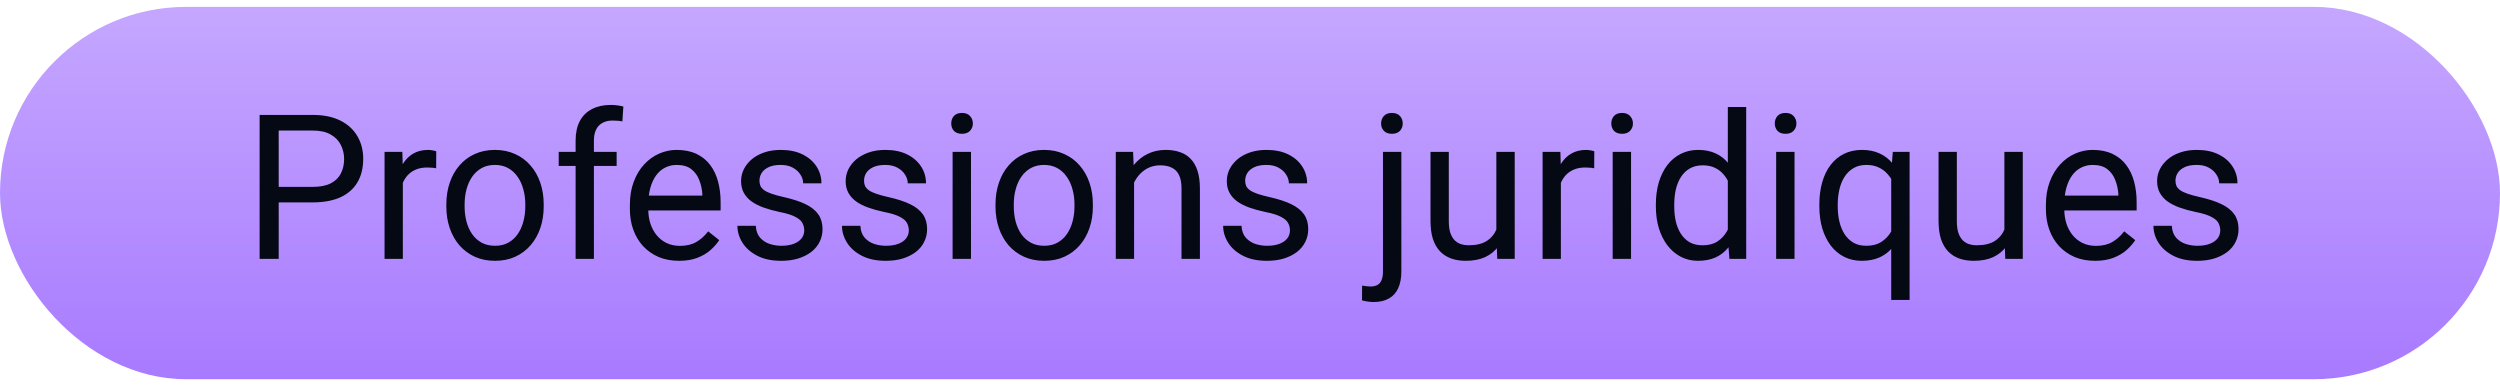 <svg xmlns="http://www.w3.org/2000/svg" width="247" height="38" viewBox="0 0 247 38" fill="none"><rect y="0.679" width="247" height="36.787" rx="18.394" fill="url(#paint0_linear_41_1215)"></rect><path d="M30.895 19.996H27.096V18.463H30.895C31.63 18.463 32.226 18.346 32.682 18.112C33.137 17.877 33.469 17.552 33.678 17.135C33.893 16.718 34 16.243 34 15.709C34 15.221 33.893 14.762 33.678 14.332C33.469 13.903 33.137 13.557 32.682 13.297C32.226 13.03 31.63 12.897 30.895 12.897H27.535V25.573H25.65V11.354H30.895C31.969 11.354 32.877 11.539 33.619 11.91C34.361 12.281 34.925 12.796 35.309 13.453C35.693 14.104 35.885 14.85 35.885 15.69C35.885 16.601 35.693 17.379 35.309 18.024C34.925 18.668 34.361 19.16 33.619 19.498C32.877 19.83 31.969 19.996 30.895 19.996ZM39.801 16.666V25.573H37.994V15.006H39.752L39.801 16.666ZM43.102 14.947L43.092 16.627C42.942 16.595 42.799 16.575 42.662 16.569C42.532 16.556 42.382 16.549 42.213 16.549C41.796 16.549 41.428 16.614 41.109 16.744C40.79 16.875 40.52 17.057 40.299 17.291C40.078 17.526 39.902 17.806 39.772 18.131C39.648 18.45 39.566 18.802 39.527 19.186L39.02 19.479C39.02 18.841 39.081 18.242 39.205 17.682C39.335 17.122 39.534 16.627 39.801 16.198C40.068 15.761 40.406 15.423 40.816 15.182C41.233 14.934 41.728 14.811 42.301 14.811C42.431 14.811 42.581 14.827 42.75 14.86C42.919 14.886 43.036 14.915 43.102 14.947ZM44.098 20.407V20.182C44.098 19.42 44.208 18.714 44.43 18.063C44.651 17.405 44.97 16.835 45.387 16.354C45.803 15.866 46.308 15.488 46.9 15.221C47.493 14.947 48.157 14.811 48.893 14.811C49.635 14.811 50.302 14.947 50.895 15.221C51.493 15.488 52.001 15.866 52.418 16.354C52.841 16.835 53.163 17.405 53.385 18.063C53.606 18.714 53.717 19.42 53.717 20.182V20.407C53.717 21.168 53.606 21.875 53.385 22.526C53.163 23.177 52.841 23.746 52.418 24.235C52.001 24.716 51.497 25.094 50.904 25.367C50.318 25.634 49.654 25.768 48.912 25.768C48.17 25.768 47.503 25.634 46.91 25.367C46.318 25.094 45.81 24.716 45.387 24.235C44.97 23.746 44.651 23.177 44.43 22.526C44.208 21.875 44.098 21.168 44.098 20.407ZM45.904 20.182V20.407C45.904 20.934 45.966 21.432 46.09 21.901C46.214 22.363 46.399 22.773 46.647 23.131C46.9 23.489 47.216 23.772 47.594 23.981C47.971 24.183 48.411 24.283 48.912 24.283C49.407 24.283 49.84 24.183 50.211 23.981C50.589 23.772 50.901 23.489 51.148 23.131C51.396 22.773 51.581 22.363 51.705 21.901C51.835 21.432 51.9 20.934 51.9 20.407V20.182C51.9 19.661 51.835 19.169 51.705 18.707C51.581 18.238 51.393 17.825 51.139 17.467C50.891 17.102 50.579 16.816 50.201 16.608C49.83 16.399 49.394 16.295 48.893 16.295C48.398 16.295 47.962 16.399 47.584 16.608C47.213 16.816 46.9 17.102 46.647 17.467C46.399 17.825 46.214 18.238 46.09 18.707C45.966 19.169 45.904 19.661 45.904 20.182ZM58.678 25.573H56.871V13.893C56.871 13.131 57.008 12.49 57.281 11.969C57.561 11.442 57.962 11.044 58.482 10.778C59.003 10.504 59.622 10.367 60.338 10.367C60.546 10.367 60.755 10.38 60.963 10.406C61.178 10.432 61.386 10.472 61.588 10.524L61.49 11.998C61.353 11.966 61.197 11.943 61.022 11.93C60.852 11.917 60.683 11.91 60.514 11.91C60.13 11.91 59.797 11.989 59.518 12.145C59.244 12.294 59.036 12.516 58.893 12.809C58.749 13.102 58.678 13.463 58.678 13.893V25.573ZM60.924 15.006V16.393H55.201V15.006H60.924ZM67.086 25.768C66.35 25.768 65.683 25.644 65.084 25.397C64.492 25.143 63.98 24.788 63.551 24.332C63.128 23.877 62.802 23.336 62.574 22.711C62.346 22.086 62.232 21.403 62.232 20.66V20.25C62.232 19.391 62.359 18.626 62.613 17.955C62.867 17.278 63.212 16.705 63.648 16.237C64.085 15.768 64.579 15.413 65.133 15.172C65.686 14.931 66.259 14.811 66.852 14.811C67.607 14.811 68.258 14.941 68.805 15.201C69.358 15.462 69.811 15.826 70.162 16.295C70.514 16.757 70.774 17.304 70.943 17.936C71.113 18.561 71.197 19.244 71.197 19.987V20.797H63.307V19.323H69.391V19.186C69.365 18.717 69.267 18.261 69.098 17.819C68.935 17.376 68.674 17.011 68.316 16.725C67.958 16.438 67.47 16.295 66.852 16.295C66.441 16.295 66.064 16.383 65.719 16.559C65.374 16.728 65.078 16.982 64.83 17.321C64.583 17.659 64.391 18.073 64.254 18.561C64.117 19.049 64.049 19.612 64.049 20.25V20.66C64.049 21.162 64.117 21.634 64.254 22.076C64.397 22.513 64.602 22.897 64.869 23.229C65.143 23.561 65.471 23.821 65.856 24.01C66.246 24.199 66.689 24.293 67.184 24.293C67.822 24.293 68.362 24.163 68.805 23.903C69.247 23.642 69.635 23.294 69.967 22.858L71.061 23.727C70.833 24.072 70.543 24.401 70.191 24.713C69.84 25.026 69.407 25.279 68.893 25.475C68.385 25.67 67.783 25.768 67.086 25.768ZM79.459 22.77C79.459 22.509 79.4 22.268 79.283 22.047C79.172 21.819 78.941 21.614 78.59 21.432C78.245 21.243 77.724 21.08 77.027 20.944C76.441 20.82 75.911 20.673 75.436 20.504C74.967 20.335 74.566 20.13 74.234 19.889C73.909 19.648 73.658 19.365 73.482 19.039C73.307 18.714 73.219 18.333 73.219 17.897C73.219 17.48 73.31 17.086 73.492 16.715C73.681 16.344 73.945 16.015 74.283 15.729C74.628 15.442 75.042 15.218 75.523 15.055C76.005 14.892 76.542 14.811 77.135 14.811C77.981 14.811 78.704 14.96 79.303 15.26C79.902 15.559 80.361 15.96 80.68 16.461C80.999 16.956 81.158 17.506 81.158 18.112H79.352C79.352 17.819 79.264 17.535 79.088 17.262C78.919 16.982 78.668 16.751 78.336 16.569C78.01 16.386 77.61 16.295 77.135 16.295C76.633 16.295 76.227 16.373 75.914 16.529C75.608 16.679 75.383 16.871 75.24 17.106C75.103 17.34 75.035 17.587 75.035 17.848C75.035 18.043 75.068 18.219 75.133 18.375C75.204 18.525 75.328 18.665 75.504 18.795C75.68 18.919 75.927 19.036 76.246 19.147C76.565 19.257 76.972 19.368 77.467 19.479C78.333 19.674 79.046 19.908 79.606 20.182C80.165 20.455 80.582 20.791 80.856 21.188C81.129 21.585 81.266 22.067 81.266 22.633C81.266 23.095 81.168 23.518 80.973 23.903C80.784 24.287 80.507 24.619 80.143 24.899C79.784 25.172 79.355 25.387 78.853 25.543C78.359 25.693 77.802 25.768 77.184 25.768C76.253 25.768 75.465 25.602 74.82 25.27C74.176 24.938 73.688 24.508 73.356 23.981C73.023 23.453 72.857 22.897 72.857 22.311H74.674C74.7 22.806 74.843 23.2 75.103 23.492C75.364 23.779 75.683 23.984 76.061 24.108C76.438 24.225 76.812 24.283 77.184 24.283C77.678 24.283 78.092 24.218 78.424 24.088C78.762 23.958 79.019 23.779 79.195 23.551C79.371 23.323 79.459 23.063 79.459 22.77ZM89.791 22.77C89.791 22.509 89.732 22.268 89.615 22.047C89.505 21.819 89.273 21.614 88.922 21.432C88.577 21.243 88.056 21.08 87.359 20.944C86.773 20.82 86.243 20.673 85.768 20.504C85.299 20.335 84.898 20.13 84.566 19.889C84.241 19.648 83.99 19.365 83.814 19.039C83.639 18.714 83.551 18.333 83.551 17.897C83.551 17.48 83.642 17.086 83.824 16.715C84.013 16.344 84.277 16.015 84.615 15.729C84.96 15.442 85.374 15.218 85.856 15.055C86.337 14.892 86.874 14.811 87.467 14.811C88.313 14.811 89.036 14.96 89.635 15.26C90.234 15.559 90.693 15.96 91.012 16.461C91.331 16.956 91.49 17.506 91.49 18.112H89.684C89.684 17.819 89.596 17.535 89.42 17.262C89.251 16.982 89 16.751 88.668 16.569C88.342 16.386 87.942 16.295 87.467 16.295C86.966 16.295 86.559 16.373 86.246 16.529C85.94 16.679 85.716 16.871 85.572 17.106C85.436 17.34 85.367 17.587 85.367 17.848C85.367 18.043 85.4 18.219 85.465 18.375C85.537 18.525 85.66 18.665 85.836 18.795C86.012 18.919 86.259 19.036 86.578 19.147C86.897 19.257 87.304 19.368 87.799 19.479C88.665 19.674 89.378 19.908 89.938 20.182C90.497 20.455 90.914 20.791 91.188 21.188C91.461 21.585 91.598 22.067 91.598 22.633C91.598 23.095 91.5 23.518 91.305 23.903C91.116 24.287 90.839 24.619 90.475 24.899C90.117 25.172 89.687 25.387 89.186 25.543C88.691 25.693 88.134 25.768 87.516 25.768C86.585 25.768 85.797 25.602 85.152 25.27C84.508 24.938 84.019 24.508 83.688 23.981C83.356 23.453 83.189 22.897 83.189 22.311H85.006C85.032 22.806 85.175 23.2 85.436 23.492C85.696 23.779 86.015 23.984 86.393 24.108C86.77 24.225 87.144 24.283 87.516 24.283C88.01 24.283 88.424 24.218 88.756 24.088C89.094 23.958 89.352 23.779 89.527 23.551C89.703 23.323 89.791 23.063 89.791 22.77ZM95.934 15.006V25.573H94.117V15.006H95.934ZM93.981 12.203C93.981 11.91 94.068 11.663 94.244 11.461C94.426 11.259 94.693 11.158 95.045 11.158C95.39 11.158 95.654 11.259 95.836 11.461C96.025 11.663 96.119 11.91 96.119 12.203C96.119 12.483 96.025 12.724 95.836 12.926C95.654 13.121 95.39 13.219 95.045 13.219C94.693 13.219 94.426 13.121 94.244 12.926C94.068 12.724 93.981 12.483 93.981 12.203ZM98.356 20.407V20.182C98.356 19.42 98.466 18.714 98.688 18.063C98.909 17.405 99.228 16.835 99.644 16.354C100.061 15.866 100.566 15.488 101.158 15.221C101.751 14.947 102.415 14.811 103.15 14.811C103.893 14.811 104.56 14.947 105.152 15.221C105.751 15.488 106.259 15.866 106.676 16.354C107.099 16.835 107.421 17.405 107.643 18.063C107.864 18.714 107.975 19.42 107.975 20.182V20.407C107.975 21.168 107.864 21.875 107.643 22.526C107.421 23.177 107.099 23.746 106.676 24.235C106.259 24.716 105.755 25.094 105.162 25.367C104.576 25.634 103.912 25.768 103.17 25.768C102.428 25.768 101.76 25.634 101.168 25.367C100.576 25.094 100.068 24.716 99.644 24.235C99.228 23.746 98.909 23.177 98.688 22.526C98.466 21.875 98.356 21.168 98.356 20.407ZM100.162 20.182V20.407C100.162 20.934 100.224 21.432 100.348 21.901C100.471 22.363 100.657 22.773 100.904 23.131C101.158 23.489 101.474 23.772 101.852 23.981C102.229 24.183 102.669 24.283 103.17 24.283C103.665 24.283 104.098 24.183 104.469 23.981C104.846 23.772 105.159 23.489 105.406 23.131C105.654 22.773 105.839 22.363 105.963 21.901C106.093 21.432 106.158 20.934 106.158 20.407V20.182C106.158 19.661 106.093 19.169 105.963 18.707C105.839 18.238 105.65 17.825 105.396 17.467C105.149 17.102 104.837 16.816 104.459 16.608C104.088 16.399 103.652 16.295 103.15 16.295C102.656 16.295 102.219 16.399 101.842 16.608C101.471 16.816 101.158 17.102 100.904 17.467C100.657 17.825 100.471 18.238 100.348 18.707C100.224 19.169 100.162 19.661 100.162 20.182ZM112.047 17.262V25.573H110.24V15.006H111.949L112.047 17.262ZM111.617 19.889L110.865 19.86C110.872 19.137 110.979 18.47 111.188 17.858C111.396 17.239 111.689 16.702 112.066 16.246C112.444 15.791 112.893 15.439 113.414 15.192C113.941 14.938 114.524 14.811 115.162 14.811C115.683 14.811 116.152 14.882 116.568 15.026C116.985 15.162 117.34 15.384 117.633 15.69C117.932 15.996 118.16 16.393 118.316 16.881C118.473 17.363 118.551 17.952 118.551 18.649V25.573H116.734V18.629C116.734 18.076 116.653 17.633 116.49 17.301C116.327 16.962 116.09 16.718 115.777 16.569C115.465 16.412 115.081 16.334 114.625 16.334C114.176 16.334 113.766 16.429 113.395 16.617C113.03 16.806 112.714 17.067 112.447 17.399C112.187 17.731 111.982 18.112 111.832 18.541C111.689 18.964 111.617 19.414 111.617 19.889ZM127.447 22.77C127.447 22.509 127.389 22.268 127.271 22.047C127.161 21.819 126.93 21.614 126.578 21.432C126.233 21.243 125.712 21.08 125.016 20.944C124.43 20.82 123.899 20.673 123.424 20.504C122.955 20.335 122.555 20.13 122.223 19.889C121.897 19.648 121.646 19.365 121.471 19.039C121.295 18.714 121.207 18.333 121.207 17.897C121.207 17.48 121.298 17.086 121.48 16.715C121.669 16.344 121.933 16.015 122.271 15.729C122.617 15.442 123.03 15.218 123.512 15.055C123.993 14.892 124.531 14.811 125.123 14.811C125.969 14.811 126.692 14.96 127.291 15.26C127.89 15.559 128.349 15.96 128.668 16.461C128.987 16.956 129.146 17.506 129.146 18.112H127.34C127.34 17.819 127.252 17.535 127.076 17.262C126.907 16.982 126.656 16.751 126.324 16.569C125.999 16.386 125.598 16.295 125.123 16.295C124.622 16.295 124.215 16.373 123.902 16.529C123.596 16.679 123.372 16.871 123.229 17.106C123.092 17.34 123.023 17.587 123.023 17.848C123.023 18.043 123.056 18.219 123.121 18.375C123.193 18.525 123.316 18.665 123.492 18.795C123.668 18.919 123.915 19.036 124.234 19.147C124.553 19.257 124.96 19.368 125.455 19.479C126.321 19.674 127.034 19.908 127.594 20.182C128.154 20.455 128.57 20.791 128.844 21.188C129.117 21.585 129.254 22.067 129.254 22.633C129.254 23.095 129.156 23.518 128.961 23.903C128.772 24.287 128.495 24.619 128.131 24.899C127.773 25.172 127.343 25.387 126.842 25.543C126.347 25.693 125.79 25.768 125.172 25.768C124.241 25.768 123.453 25.602 122.809 25.27C122.164 24.938 121.676 24.508 121.344 23.981C121.012 23.453 120.846 22.897 120.846 22.311H122.662C122.688 22.806 122.831 23.2 123.092 23.492C123.352 23.779 123.671 23.984 124.049 24.108C124.426 24.225 124.801 24.283 125.172 24.283C125.667 24.283 126.08 24.218 126.412 24.088C126.751 23.958 127.008 23.779 127.184 23.551C127.359 23.323 127.447 23.063 127.447 22.77ZM136.637 15.006H138.453V26.832C138.453 27.477 138.349 28.024 138.141 28.473C137.939 28.922 137.633 29.261 137.223 29.488C136.819 29.723 136.308 29.84 135.689 29.84C135.527 29.84 135.338 29.824 135.123 29.791C134.902 29.759 134.716 29.72 134.566 29.674L134.576 28.219C134.7 28.245 134.84 28.265 134.996 28.278C135.152 28.297 135.289 28.307 135.406 28.307C135.673 28.307 135.898 28.258 136.08 28.16C136.262 28.063 136.399 27.907 136.49 27.692C136.588 27.477 136.637 27.19 136.637 26.832V15.006ZM136.451 12.203C136.451 11.91 136.542 11.663 136.725 11.461C136.907 11.259 137.171 11.158 137.516 11.158C137.867 11.158 138.134 11.259 138.316 11.461C138.499 11.663 138.59 11.91 138.59 12.203C138.59 12.483 138.499 12.724 138.316 12.926C138.134 13.121 137.867 13.219 137.516 13.219C137.171 13.219 136.907 13.121 136.725 12.926C136.542 12.724 136.451 12.483 136.451 12.203ZM147.838 23.131V15.006H149.654V25.573H147.926L147.838 23.131ZM148.18 20.904L148.932 20.885C148.932 21.588 148.857 22.239 148.707 22.838C148.564 23.431 148.329 23.945 148.004 24.381C147.678 24.817 147.252 25.159 146.725 25.407C146.197 25.647 145.556 25.768 144.801 25.768C144.286 25.768 143.814 25.693 143.385 25.543C142.962 25.393 142.597 25.162 142.291 24.85C141.985 24.537 141.747 24.131 141.578 23.629C141.415 23.128 141.334 22.526 141.334 21.823V15.006H143.141V21.842C143.141 22.317 143.193 22.711 143.297 23.024C143.408 23.33 143.554 23.574 143.736 23.756C143.925 23.932 144.133 24.056 144.361 24.127C144.596 24.199 144.837 24.235 145.084 24.235C145.852 24.235 146.461 24.088 146.91 23.795C147.359 23.496 147.682 23.095 147.877 22.594C148.079 22.086 148.18 21.523 148.18 20.904ZM154.215 16.666V25.573H152.408V15.006H154.166L154.215 16.666ZM157.516 14.947L157.506 16.627C157.356 16.595 157.213 16.575 157.076 16.569C156.946 16.556 156.796 16.549 156.627 16.549C156.21 16.549 155.842 16.614 155.523 16.744C155.204 16.875 154.934 17.057 154.713 17.291C154.492 17.526 154.316 17.806 154.186 18.131C154.062 18.45 153.98 18.802 153.941 19.186L153.434 19.479C153.434 18.841 153.495 18.242 153.619 17.682C153.749 17.122 153.948 16.627 154.215 16.198C154.482 15.761 154.82 15.423 155.23 15.182C155.647 14.934 156.142 14.811 156.715 14.811C156.845 14.811 156.995 14.827 157.164 14.86C157.333 14.886 157.451 14.915 157.516 14.947ZM161.148 15.006V25.573H159.332V15.006H161.148ZM159.195 12.203C159.195 11.91 159.283 11.663 159.459 11.461C159.641 11.259 159.908 11.158 160.26 11.158C160.605 11.158 160.868 11.259 161.051 11.461C161.24 11.663 161.334 11.91 161.334 12.203C161.334 12.483 161.24 12.724 161.051 12.926C160.868 13.121 160.605 13.219 160.26 13.219C159.908 13.219 159.641 13.121 159.459 12.926C159.283 12.724 159.195 12.483 159.195 12.203ZM170.709 23.522V10.572H172.525V25.573H170.865L170.709 23.522ZM163.6 20.407V20.201C163.6 19.394 163.697 18.662 163.893 18.004C164.094 17.34 164.378 16.77 164.742 16.295C165.113 15.82 165.553 15.455 166.061 15.201C166.575 14.941 167.148 14.811 167.779 14.811C168.443 14.811 169.023 14.928 169.518 15.162C170.019 15.39 170.442 15.726 170.787 16.168C171.139 16.604 171.415 17.132 171.617 17.75C171.819 18.369 171.959 19.069 172.037 19.85V20.748C171.965 21.523 171.826 22.22 171.617 22.838C171.415 23.457 171.139 23.984 170.787 24.42C170.442 24.856 170.019 25.192 169.518 25.426C169.016 25.654 168.43 25.768 167.76 25.768C167.141 25.768 166.575 25.634 166.061 25.367C165.553 25.101 165.113 24.726 164.742 24.244C164.378 23.763 164.094 23.196 163.893 22.545C163.697 21.888 163.6 21.175 163.6 20.407ZM165.416 20.201V20.407C165.416 20.934 165.468 21.429 165.572 21.891C165.683 22.353 165.852 22.76 166.08 23.112C166.308 23.463 166.598 23.74 166.949 23.942C167.301 24.137 167.721 24.235 168.209 24.235C168.808 24.235 169.299 24.108 169.684 23.854C170.074 23.6 170.387 23.265 170.621 22.848C170.855 22.431 171.038 21.979 171.168 21.491V19.137C171.09 18.779 170.976 18.434 170.826 18.102C170.683 17.763 170.494 17.464 170.26 17.203C170.032 16.936 169.749 16.725 169.41 16.569C169.078 16.412 168.684 16.334 168.229 16.334C167.734 16.334 167.307 16.438 166.949 16.647C166.598 16.849 166.308 17.128 166.08 17.487C165.852 17.838 165.683 18.248 165.572 18.717C165.468 19.179 165.416 19.674 165.416 20.201ZM177.301 15.006V25.573H175.484V15.006H177.301ZM175.348 12.203C175.348 11.91 175.436 11.663 175.611 11.461C175.794 11.259 176.061 11.158 176.412 11.158C176.757 11.158 177.021 11.259 177.203 11.461C177.392 11.663 177.486 11.91 177.486 12.203C177.486 12.483 177.392 12.724 177.203 12.926C177.021 13.121 176.757 13.219 176.412 13.219C176.061 13.219 175.794 13.121 175.611 12.926C175.436 12.724 175.348 12.483 175.348 12.203ZM186.852 29.635V17.037L187.008 15.006H188.668V29.635H186.852ZM179.752 20.407V20.201C179.752 19.394 179.846 18.662 180.035 18.004C180.224 17.34 180.501 16.77 180.865 16.295C181.23 15.82 181.669 15.455 182.184 15.201C182.704 14.941 183.297 14.811 183.961 14.811C184.625 14.811 185.208 14.928 185.709 15.162C186.217 15.39 186.646 15.726 186.998 16.168C187.356 16.604 187.639 17.132 187.848 17.75C188.056 18.369 188.199 19.069 188.277 19.85V20.748C188.206 21.523 188.066 22.22 187.857 22.838C187.649 23.457 187.366 23.984 187.008 24.42C186.656 24.856 186.223 25.192 185.709 25.426C185.201 25.654 184.612 25.768 183.941 25.768C183.29 25.768 182.704 25.634 182.184 25.367C181.669 25.101 181.23 24.726 180.865 24.244C180.507 23.763 180.23 23.196 180.035 22.545C179.846 21.888 179.752 21.175 179.752 20.407ZM181.568 20.201V20.407C181.568 20.934 181.624 21.432 181.734 21.901C181.845 22.363 182.014 22.773 182.242 23.131C182.477 23.489 182.77 23.772 183.121 23.981C183.479 24.183 183.902 24.283 184.391 24.283C184.99 24.283 185.488 24.153 185.885 23.893C186.288 23.632 186.611 23.291 186.852 22.867C187.092 22.438 187.278 21.979 187.408 21.491V19.137C187.337 18.779 187.223 18.431 187.066 18.092C186.917 17.753 186.721 17.451 186.48 17.184C186.24 16.91 185.947 16.696 185.602 16.539C185.263 16.377 184.866 16.295 184.41 16.295C183.915 16.295 183.489 16.399 183.131 16.608C182.773 16.816 182.477 17.102 182.242 17.467C182.014 17.825 181.845 18.238 181.734 18.707C181.624 19.176 181.568 19.674 181.568 20.201ZM198.033 23.131V15.006H199.85V25.573H198.121L198.033 23.131ZM198.375 20.904L199.127 20.885C199.127 21.588 199.052 22.239 198.902 22.838C198.759 23.431 198.525 23.945 198.199 24.381C197.874 24.817 197.447 25.159 196.92 25.407C196.393 25.647 195.751 25.768 194.996 25.768C194.482 25.768 194.01 25.693 193.58 25.543C193.157 25.393 192.792 25.162 192.486 24.85C192.18 24.537 191.943 24.131 191.773 23.629C191.611 23.128 191.529 22.526 191.529 21.823V15.006H193.336V21.842C193.336 22.317 193.388 22.711 193.492 23.024C193.603 23.33 193.749 23.574 193.932 23.756C194.12 23.932 194.329 24.056 194.557 24.127C194.791 24.199 195.032 24.235 195.279 24.235C196.048 24.235 196.656 24.088 197.105 23.795C197.555 23.496 197.877 23.095 198.072 22.594C198.274 22.086 198.375 21.523 198.375 20.904ZM206.988 25.768C206.253 25.768 205.585 25.644 204.986 25.397C204.394 25.143 203.883 24.788 203.453 24.332C203.03 23.877 202.704 23.336 202.477 22.711C202.249 22.086 202.135 21.403 202.135 20.66V20.25C202.135 19.391 202.262 18.626 202.516 17.955C202.77 17.278 203.115 16.705 203.551 16.237C203.987 15.768 204.482 15.413 205.035 15.172C205.589 14.931 206.161 14.811 206.754 14.811C207.509 14.811 208.16 14.941 208.707 15.201C209.26 15.462 209.713 15.826 210.064 16.295C210.416 16.757 210.676 17.304 210.846 17.936C211.015 18.561 211.1 19.244 211.1 19.987V20.797H203.209V19.323H209.293V19.186C209.267 18.717 209.169 18.261 209 17.819C208.837 17.376 208.577 17.011 208.219 16.725C207.861 16.438 207.372 16.295 206.754 16.295C206.344 16.295 205.966 16.383 205.621 16.559C205.276 16.728 204.98 16.982 204.732 17.321C204.485 17.659 204.293 18.073 204.156 18.561C204.02 19.049 203.951 19.612 203.951 20.25V20.66C203.951 21.162 204.02 21.634 204.156 22.076C204.299 22.513 204.505 22.897 204.771 23.229C205.045 23.561 205.374 23.821 205.758 24.01C206.148 24.199 206.591 24.293 207.086 24.293C207.724 24.293 208.264 24.163 208.707 23.903C209.15 23.642 209.537 23.294 209.869 22.858L210.963 23.727C210.735 24.072 210.445 24.401 210.094 24.713C209.742 25.026 209.309 25.279 208.795 25.475C208.287 25.67 207.685 25.768 206.988 25.768ZM219.361 22.77C219.361 22.509 219.303 22.268 219.186 22.047C219.075 21.819 218.844 21.614 218.492 21.432C218.147 21.243 217.626 21.08 216.93 20.944C216.344 20.82 215.813 20.673 215.338 20.504C214.869 20.335 214.469 20.13 214.137 19.889C213.811 19.648 213.561 19.365 213.385 19.039C213.209 18.714 213.121 18.333 213.121 17.897C213.121 17.48 213.212 17.086 213.395 16.715C213.583 16.344 213.847 16.015 214.186 15.729C214.531 15.442 214.944 15.218 215.426 15.055C215.908 14.892 216.445 14.811 217.037 14.811C217.883 14.811 218.606 14.96 219.205 15.26C219.804 15.559 220.263 15.96 220.582 16.461C220.901 16.956 221.061 17.506 221.061 18.112H219.254C219.254 17.819 219.166 17.535 218.99 17.262C218.821 16.982 218.57 16.751 218.238 16.569C217.913 16.386 217.512 16.295 217.037 16.295C216.536 16.295 216.129 16.373 215.816 16.529C215.51 16.679 215.286 16.871 215.143 17.106C215.006 17.34 214.938 17.587 214.938 17.848C214.938 18.043 214.97 18.219 215.035 18.375C215.107 18.525 215.23 18.665 215.406 18.795C215.582 18.919 215.829 19.036 216.148 19.147C216.467 19.257 216.874 19.368 217.369 19.479C218.235 19.674 218.948 19.908 219.508 20.182C220.068 20.455 220.484 20.791 220.758 21.188C221.031 21.585 221.168 22.067 221.168 22.633C221.168 23.095 221.07 23.518 220.875 23.903C220.686 24.287 220.41 24.619 220.045 24.899C219.687 25.172 219.257 25.387 218.756 25.543C218.261 25.693 217.704 25.768 217.086 25.768C216.155 25.768 215.367 25.602 214.723 25.27C214.078 24.938 213.59 24.508 213.258 23.981C212.926 23.453 212.76 22.897 212.76 22.311H214.576C214.602 22.806 214.745 23.2 215.006 23.492C215.266 23.779 215.585 23.984 215.963 24.108C216.34 24.225 216.715 24.283 217.086 24.283C217.581 24.283 217.994 24.218 218.326 24.088C218.665 23.958 218.922 23.779 219.098 23.551C219.273 23.323 219.361 23.063 219.361 22.77Z" fill="#050913"></path><defs><linearGradient id="paint0_linear_41_1215" x1="123.5" y1="0.679" x2="123.5" y2="37.466" gradientUnits="userSpaceOnUse"><stop stop-color="#C5A7FF"></stop><stop offset="1" stop-color="#A87AFF"></stop></linearGradient></defs></svg>
